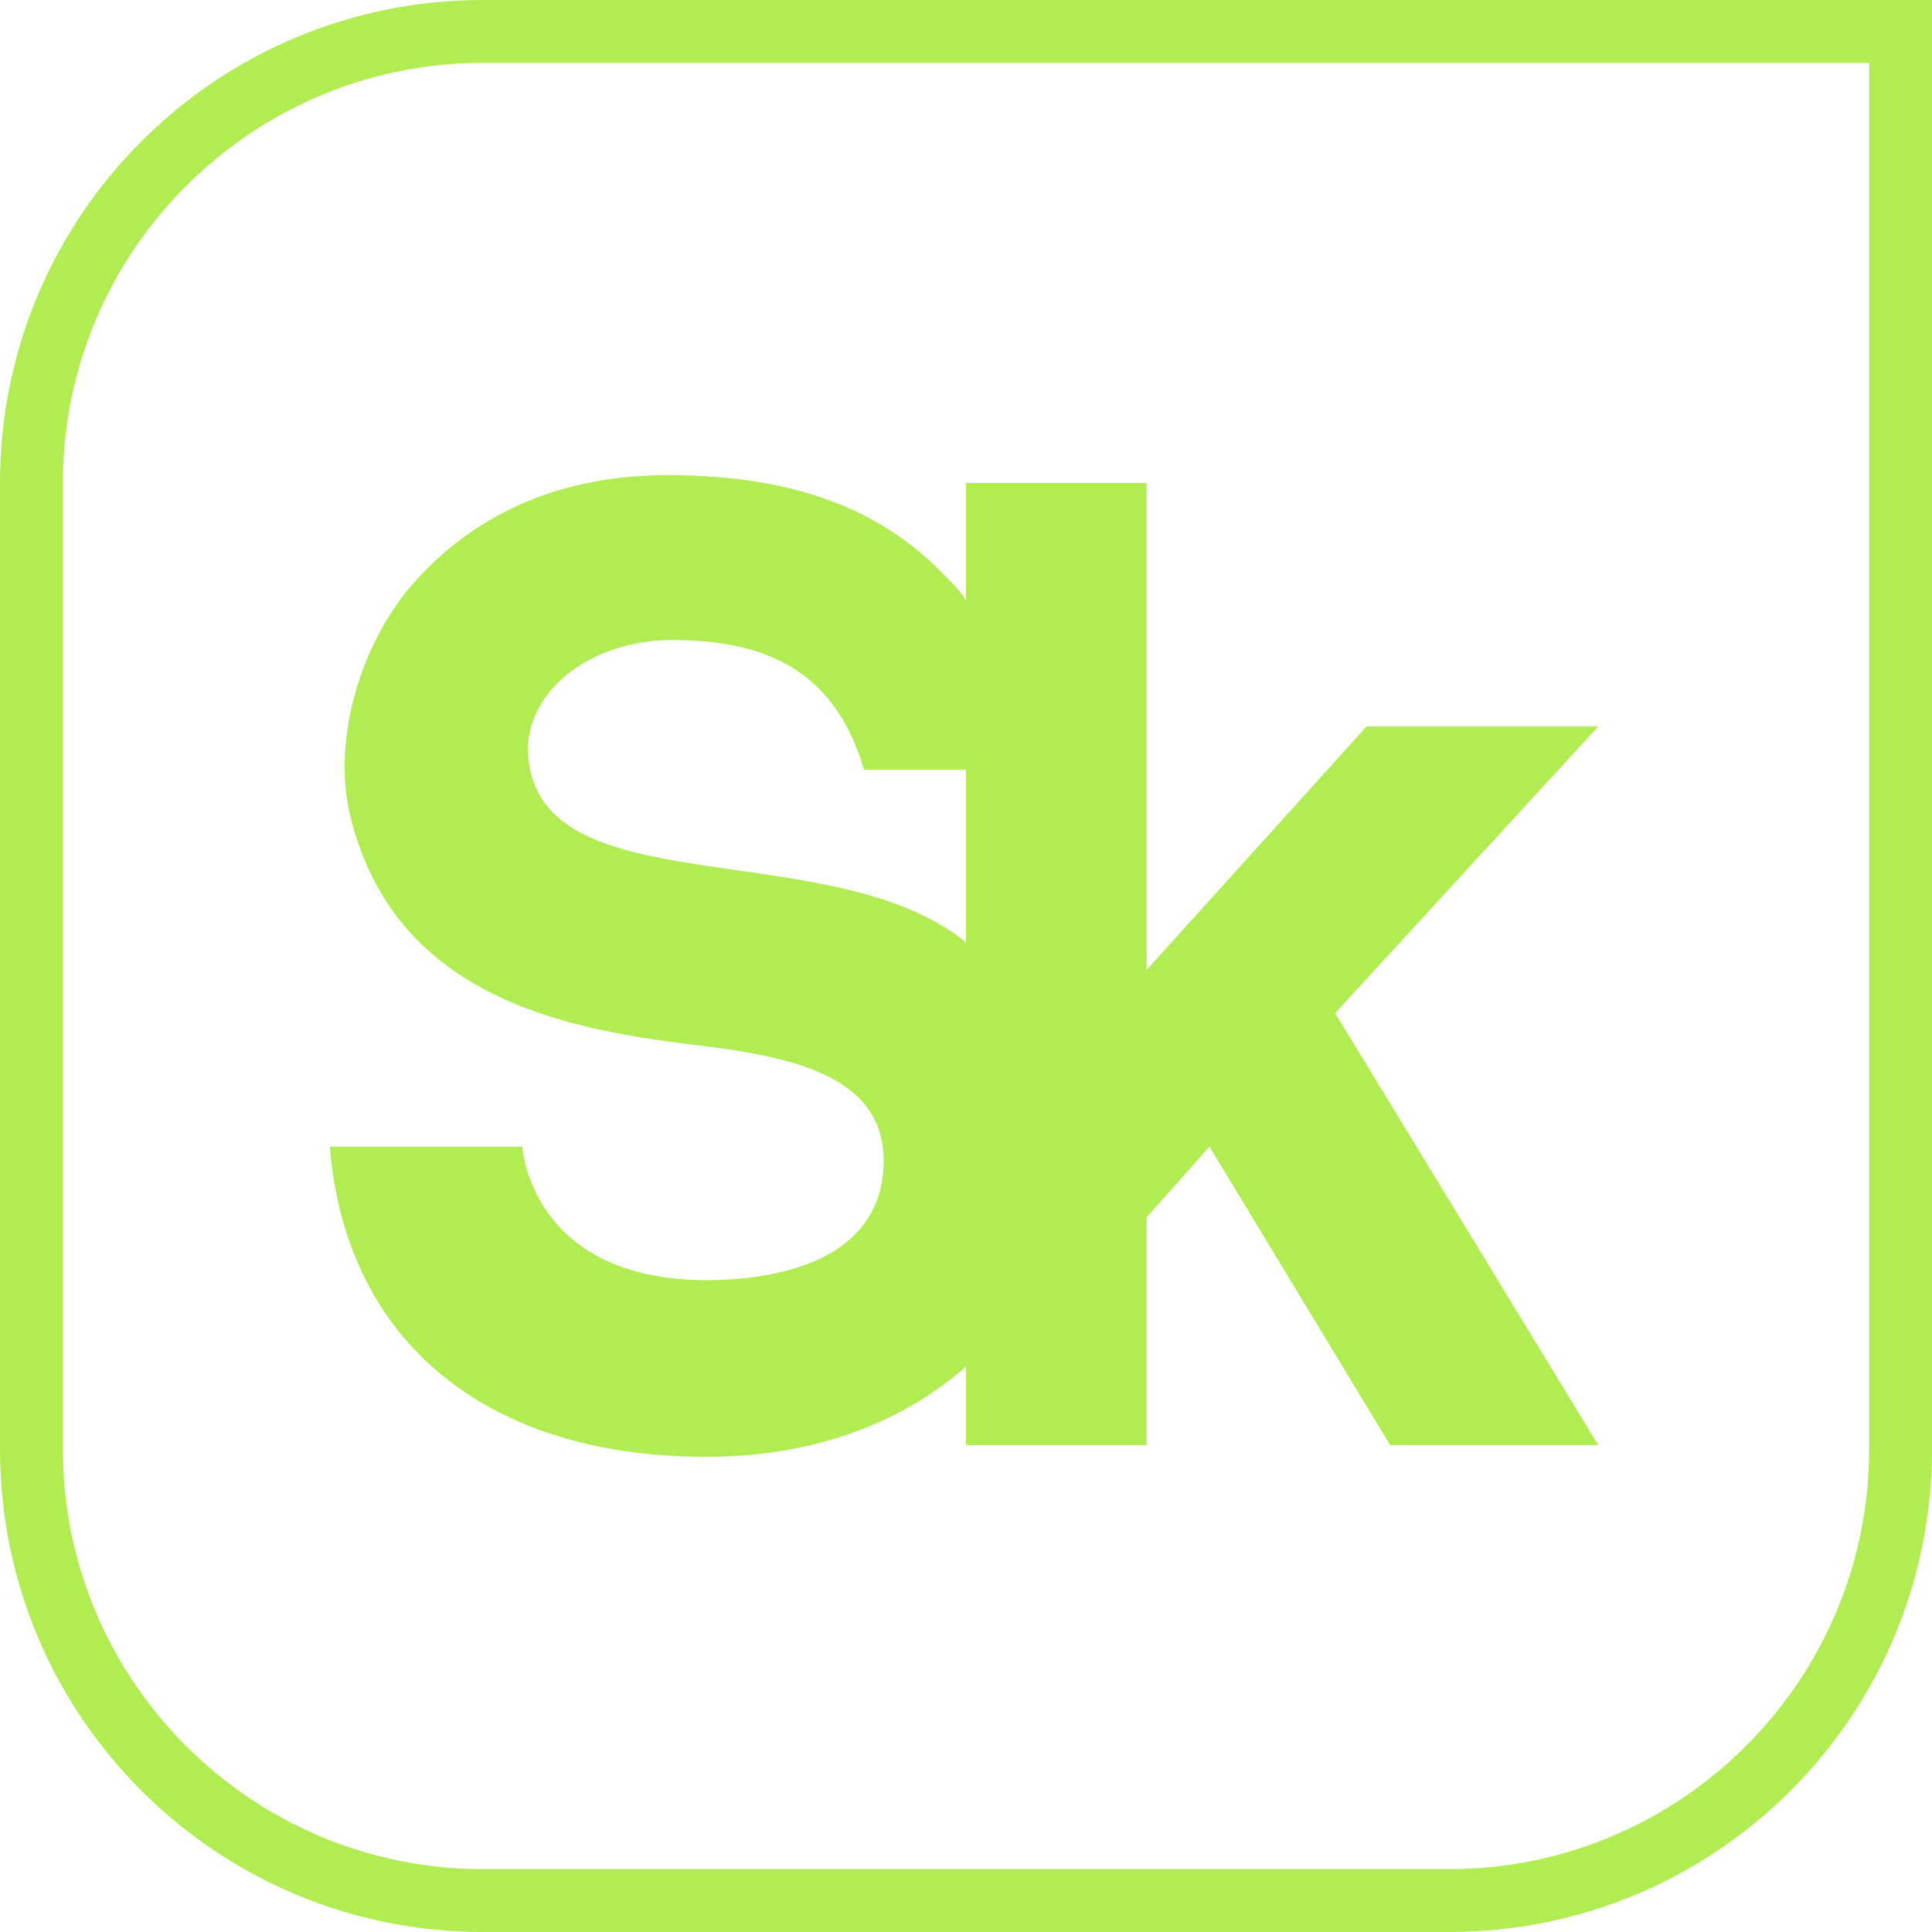 <?xml version="1.0" encoding="UTF-8"?> <svg xmlns="http://www.w3.org/2000/svg" width="50" height="50" viewBox="0 0 50 50" fill="none"><path d="M48.374 1.626V37.5C48.374 43.496 43.496 48.374 37.5 48.374H12.5C6.504 48.374 1.626 43.496 1.626 37.5V12.5C1.626 6.504 6.504 1.626 12.5 1.626H48.374ZM50 0H12.5C5.589 0 0 5.589 0 12.5V37.5C0 44.411 5.589 50 12.5 50H37.5C44.411 50 50 44.411 50 37.5V0Z" fill="#B1EC52"></path><path d="M41.362 18.801H35.366L29.675 25.102V12.5H25V15.549C24.898 15.345 24.695 15.142 24.492 14.939C22.764 13.11 20.427 12.297 17.276 12.297C13.72 12.297 11.687 13.923 10.569 15.244C9.248 16.87 8.638 19.207 9.045 21.037C10.163 25.813 14.634 26.626 17.886 27.032C20.529 27.337 22.968 27.846 22.866 30.183C22.764 32.622 20.122 33.13 18.293 33.13C13.72 33.13 13.516 29.675 13.516 29.675H8.537C8.638 30.996 9.045 33.029 10.569 34.756C12.297 36.687 14.939 37.703 18.293 37.703C20.935 37.703 23.272 36.89 25 35.366V37.398H29.675V31.504L31.301 29.675L35.976 37.398H41.362L34.553 26.22L41.362 18.801ZM25 24.39C21.646 21.646 14.431 23.374 13.72 19.919C13.313 18.089 15.142 16.565 17.378 16.565C19.411 16.565 21.545 17.073 22.358 19.919H25V24.39Z" fill="#B1EC52"></path></svg> 